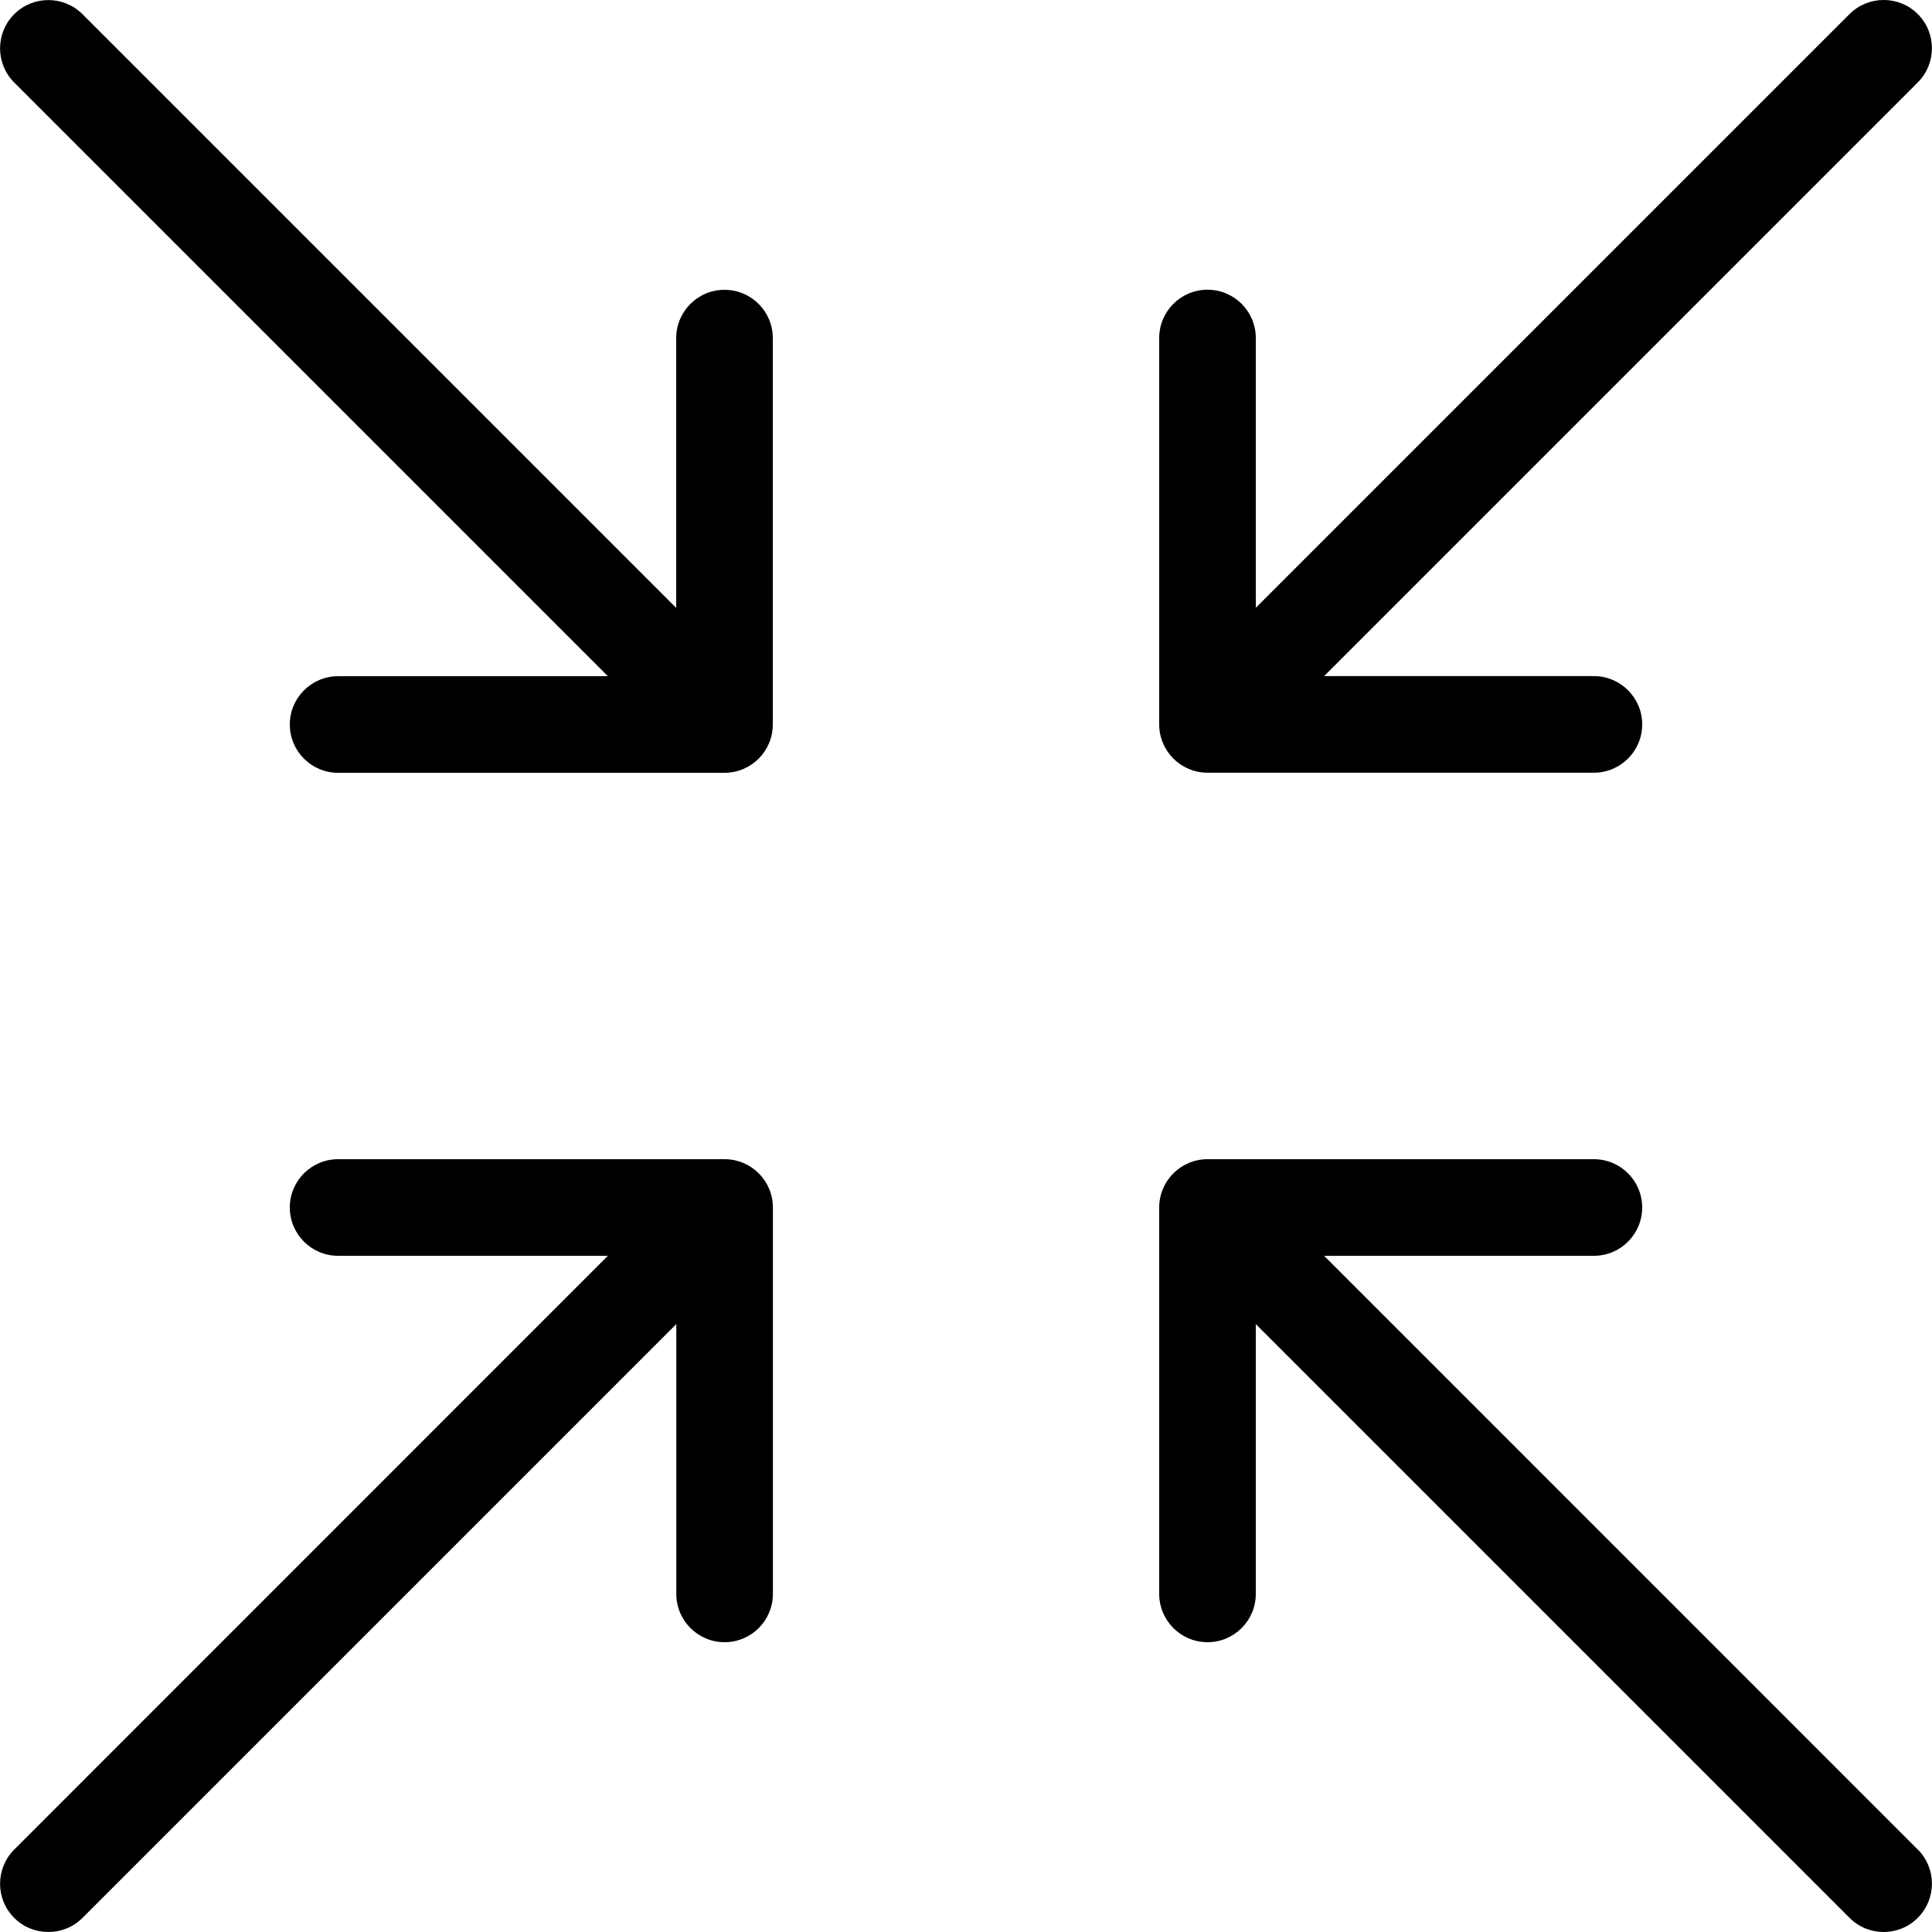 <?xml version="1.0" encoding="utf-8"?>
<!-- Generated by IcoMoon.io -->
<!DOCTYPE svg PUBLIC "-//W3C//DTD SVG 1.1//EN" "http://www.w3.org/Graphics/SVG/1.1/DTD/svg11.dtd">
<svg version="1.1" xmlns="http://www.w3.org/2000/svg" xmlns:xlink="http://www.w3.org/1999/xlink" width="20" height="20" viewBox="0 0 20 20">
<path d="M7.5 3c-0.276 0-0.5 0.224-0.5 0.5v2.793l-6.146-6.146c-0.195-0.195-0.512-0.195-0.707 0s-0.195 0.512 0 0.707l6.146 6.146h-2.793c-0.276 0-0.5 0.224-0.5 0.5s0.224 0.5 0.5 0.5h4c0.276 0 0.5-0.224 0.5-0.5v-4c0-0.276-0.224-0.5-0.5-0.5z" fill="#000000"></path>
<path d="M19.853 0.146c-0.195-0.195-0.512-0.195-0.707 0l-6.146 6.146v-2.793c0-0.276-0.224-0.5-0.5-0.5s-0.5 0.224-0.5 0.5v4c0 0.276 0.224 0.5 0.5 0.5h4c0.276 0 0.5-0.224 0.5-0.5s-0.224-0.5-0.5-0.5h-2.793l6.146-6.146c0.195-0.195 0.195-0.512 0-0.707z" fill="#000000"></path>
<path d="M7.5 12h-4c-0.276 0-0.5 0.224-0.5 0.5s0.224 0.5 0.5 0.5h2.793l-6.146 6.147c-0.195 0.195-0.195 0.512 0 0.707 0.098 0.098 0.226 0.146 0.354 0.146s0.256-0.049 0.354-0.147l6.146-6.146v2.793c0 0.276 0.224 0.5 0.5 0.5s0.5-0.224 0.5-0.5v-4c0-0.276-0.224-0.5-0.5-0.5z" fill="#000000"></path>
<path d="M19.853 19.147l-6.146-6.147h2.793c0.276 0 0.5-0.224 0.5-0.5s-0.224-0.5-0.5-0.5h-4c-0.276 0-0.5 0.224-0.5 0.5v4c0 0.276 0.224 0.5 0.5 0.5s0.5-0.224 0.5-0.5v-2.793l6.147 6.147c0.098 0.098 0.226 0.146 0.353 0.146s0.256-0.049 0.353-0.147c0.195-0.195 0.195-0.512 0-0.707z" fill="#000000"></path>
</svg>
